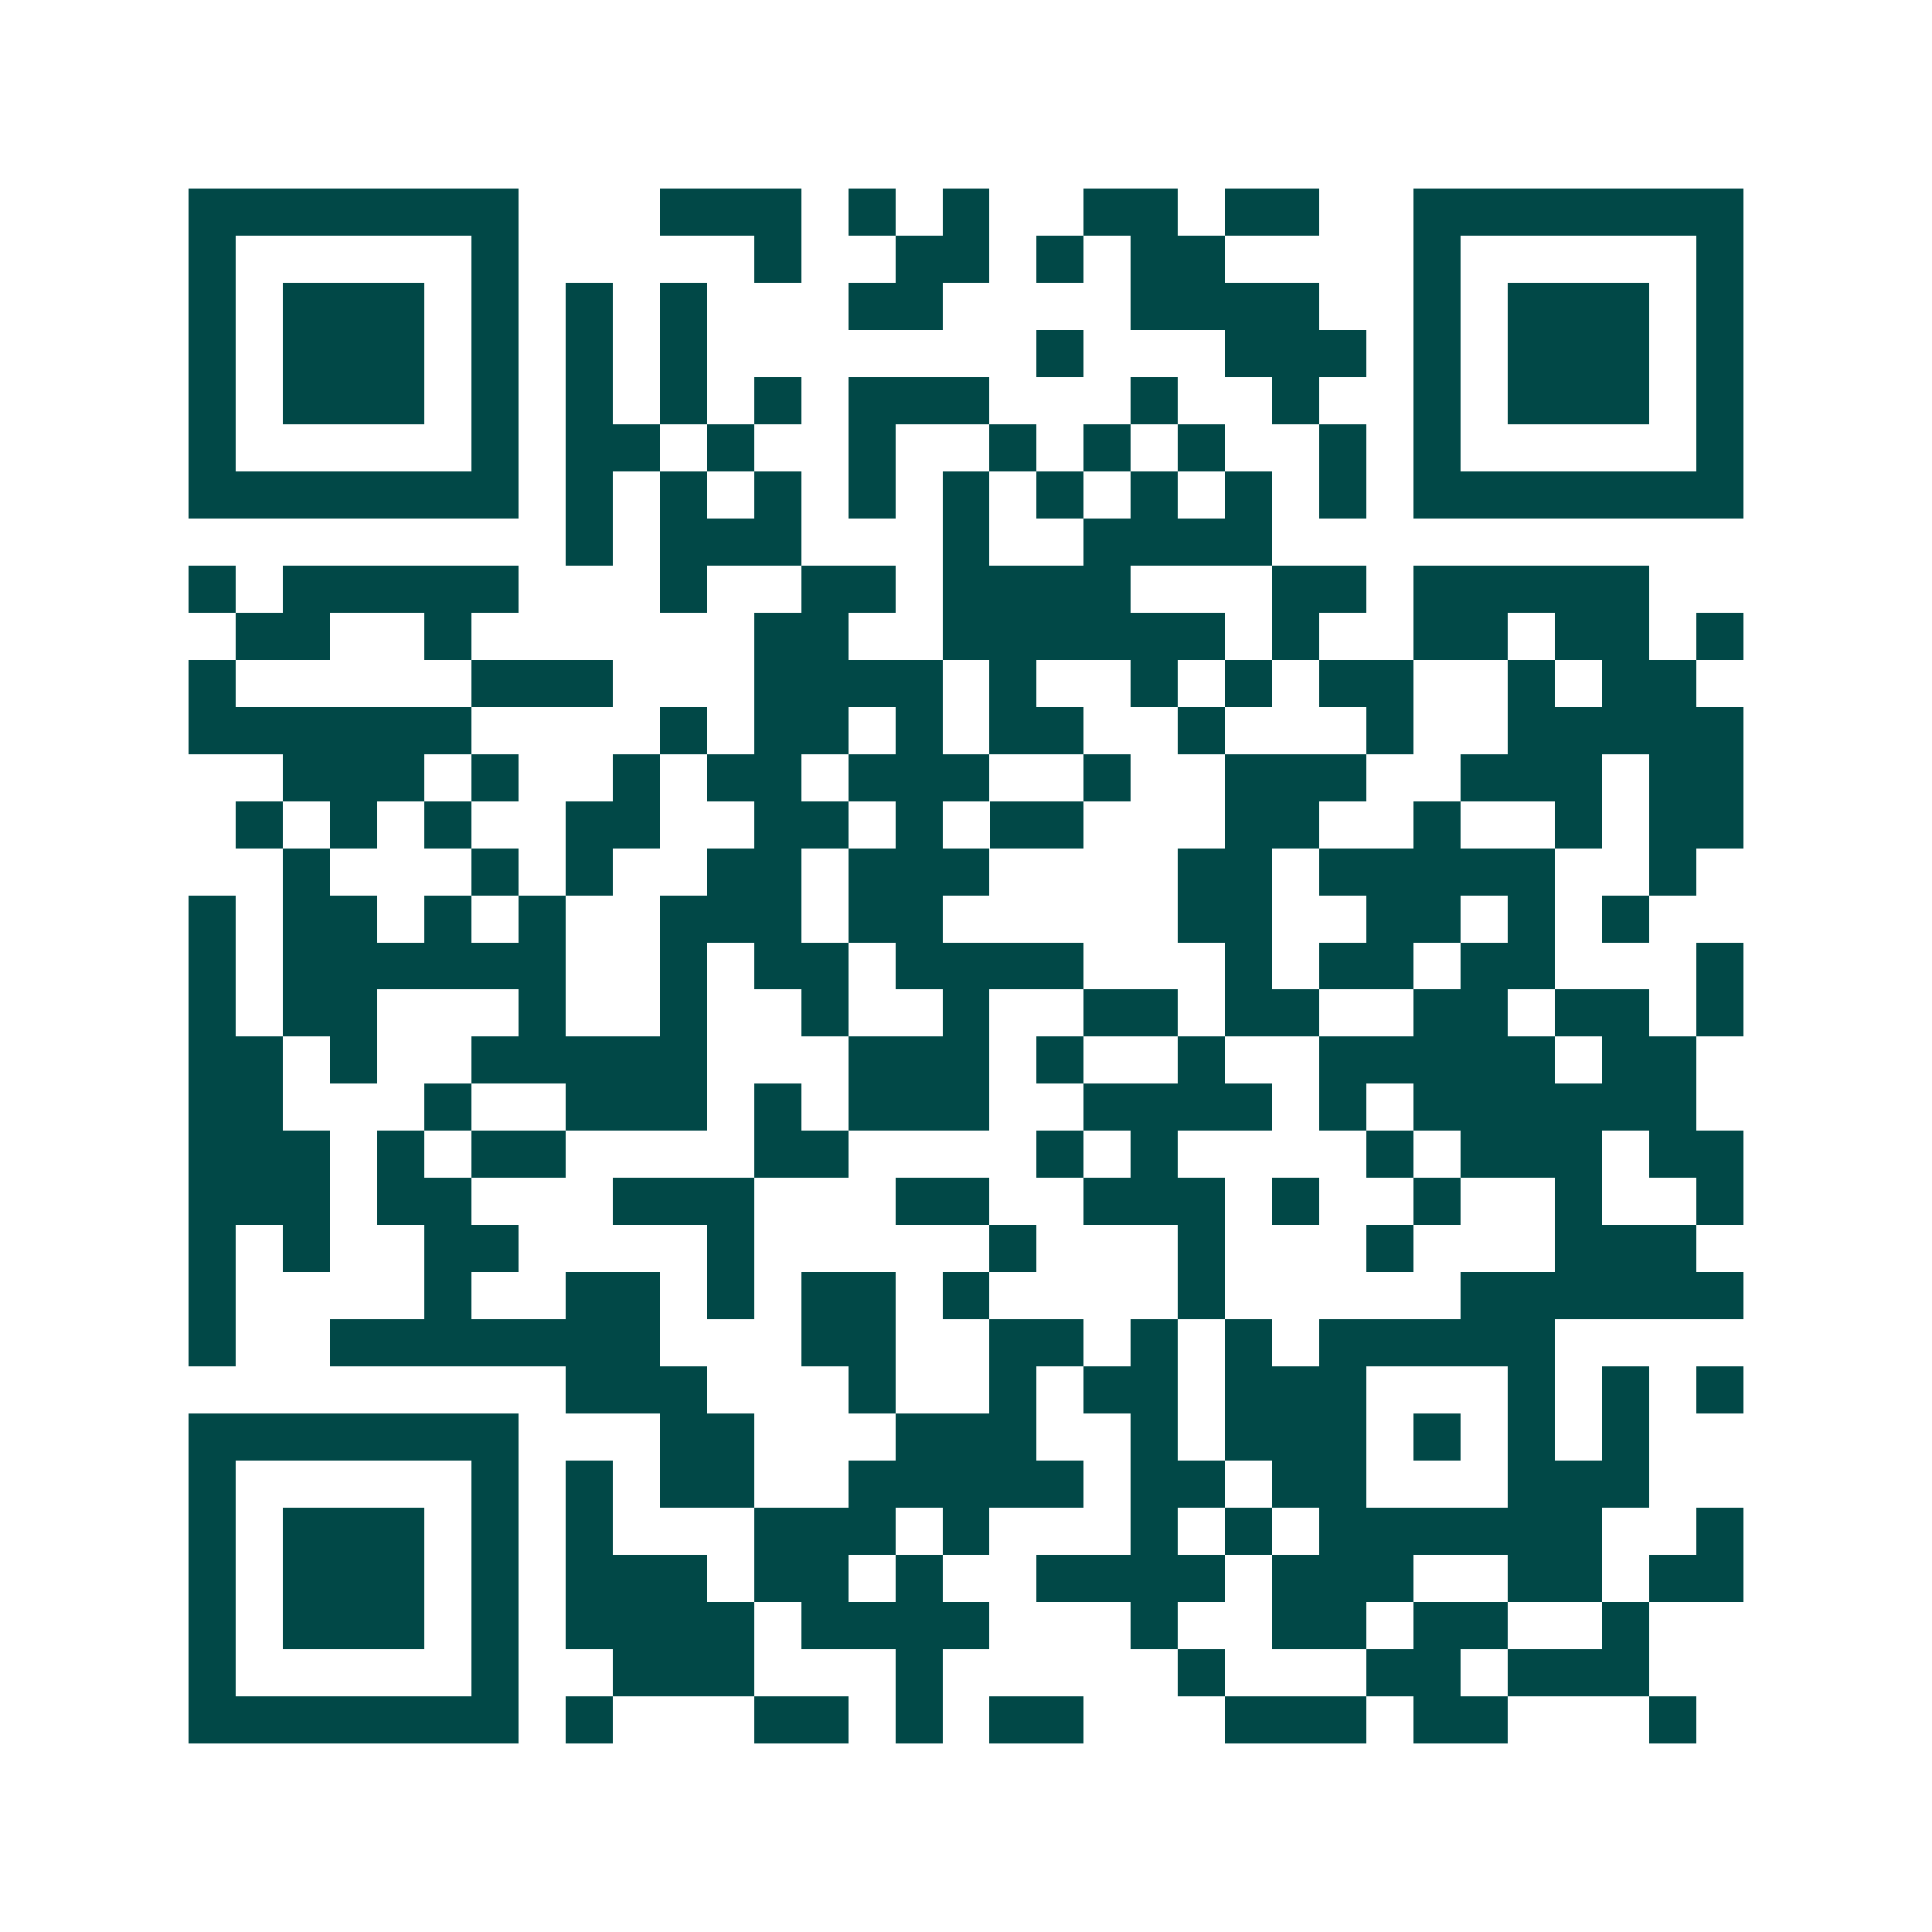 <svg xmlns="http://www.w3.org/2000/svg" width="200" height="200" viewBox="0 0 41 41" shape-rendering="crispEdges"><path fill="#ffffff" d="M0 0h41v41H0z"/><path stroke="#014847" d="M4 4.5h7m3 0h3m1 0h1m1 0h1m2 0h2m1 0h2m2 0h7M4 5.5h1m5 0h1m5 0h1m2 0h2m1 0h1m1 0h2m4 0h1m5 0h1M4 6.5h1m1 0h3m1 0h1m1 0h1m1 0h1m3 0h2m4 0h4m2 0h1m1 0h3m1 0h1M4 7.5h1m1 0h3m1 0h1m1 0h1m1 0h1m7 0h1m3 0h3m1 0h1m1 0h3m1 0h1M4 8.5h1m1 0h3m1 0h1m1 0h1m1 0h1m1 0h1m1 0h3m3 0h1m2 0h1m2 0h1m1 0h3m1 0h1M4 9.5h1m5 0h1m1 0h2m1 0h1m2 0h1m2 0h1m1 0h1m1 0h1m2 0h1m1 0h1m5 0h1M4 10.5h7m1 0h1m1 0h1m1 0h1m1 0h1m1 0h1m1 0h1m1 0h1m1 0h1m1 0h1m1 0h7M12 11.5h1m1 0h3m3 0h1m2 0h4M4 12.5h1m1 0h5m3 0h1m2 0h2m1 0h4m3 0h2m1 0h5M5 13.5h2m2 0h1m6 0h2m2 0h6m1 0h1m2 0h2m1 0h2m1 0h1M4 14.5h1m5 0h3m3 0h4m1 0h1m2 0h1m1 0h1m1 0h2m2 0h1m1 0h2M4 15.5h6m4 0h1m1 0h2m1 0h1m1 0h2m2 0h1m3 0h1m2 0h5M6 16.5h3m1 0h1m2 0h1m1 0h2m1 0h3m2 0h1m2 0h3m2 0h3m1 0h2M5 17.5h1m1 0h1m1 0h1m2 0h2m2 0h2m1 0h1m1 0h2m3 0h2m2 0h1m2 0h1m1 0h2M6 18.5h1m3 0h1m1 0h1m2 0h2m1 0h3m4 0h2m1 0h5m2 0h1M4 19.5h1m1 0h2m1 0h1m1 0h1m2 0h3m1 0h2m5 0h2m2 0h2m1 0h1m1 0h1M4 20.5h1m1 0h6m2 0h1m1 0h2m1 0h4m3 0h1m1 0h2m1 0h2m3 0h1M4 21.5h1m1 0h2m3 0h1m2 0h1m2 0h1m2 0h1m2 0h2m1 0h2m2 0h2m1 0h2m1 0h1M4 22.5h2m1 0h1m2 0h5m3 0h3m1 0h1m2 0h1m2 0h5m1 0h2M4 23.5h2m3 0h1m2 0h3m1 0h1m1 0h3m2 0h4m1 0h1m1 0h6M4 24.5h3m1 0h1m1 0h2m4 0h2m4 0h1m1 0h1m4 0h1m1 0h3m1 0h2M4 25.5h3m1 0h2m3 0h3m3 0h2m2 0h3m1 0h1m2 0h1m2 0h1m2 0h1M4 26.5h1m1 0h1m2 0h2m4 0h1m5 0h1m3 0h1m3 0h1m3 0h3M4 27.5h1m4 0h1m2 0h2m1 0h1m1 0h2m1 0h1m4 0h1m5 0h6M4 28.5h1m2 0h7m3 0h2m2 0h2m1 0h1m1 0h1m1 0h5M12 29.5h3m3 0h1m2 0h1m1 0h2m1 0h3m3 0h1m1 0h1m1 0h1M4 30.5h7m3 0h2m3 0h3m2 0h1m1 0h3m1 0h1m1 0h1m1 0h1M4 31.5h1m5 0h1m1 0h1m1 0h2m2 0h5m1 0h2m1 0h2m3 0h3M4 32.5h1m1 0h3m1 0h1m1 0h1m3 0h3m1 0h1m3 0h1m1 0h1m1 0h6m2 0h1M4 33.5h1m1 0h3m1 0h1m1 0h3m1 0h2m1 0h1m2 0h4m1 0h3m2 0h2m1 0h2M4 34.5h1m1 0h3m1 0h1m1 0h4m1 0h4m3 0h1m2 0h2m1 0h2m2 0h1M4 35.5h1m5 0h1m2 0h3m3 0h1m5 0h1m3 0h2m1 0h3M4 36.5h7m1 0h1m3 0h2m1 0h1m1 0h2m3 0h3m1 0h2m3 0h1"/></svg>
